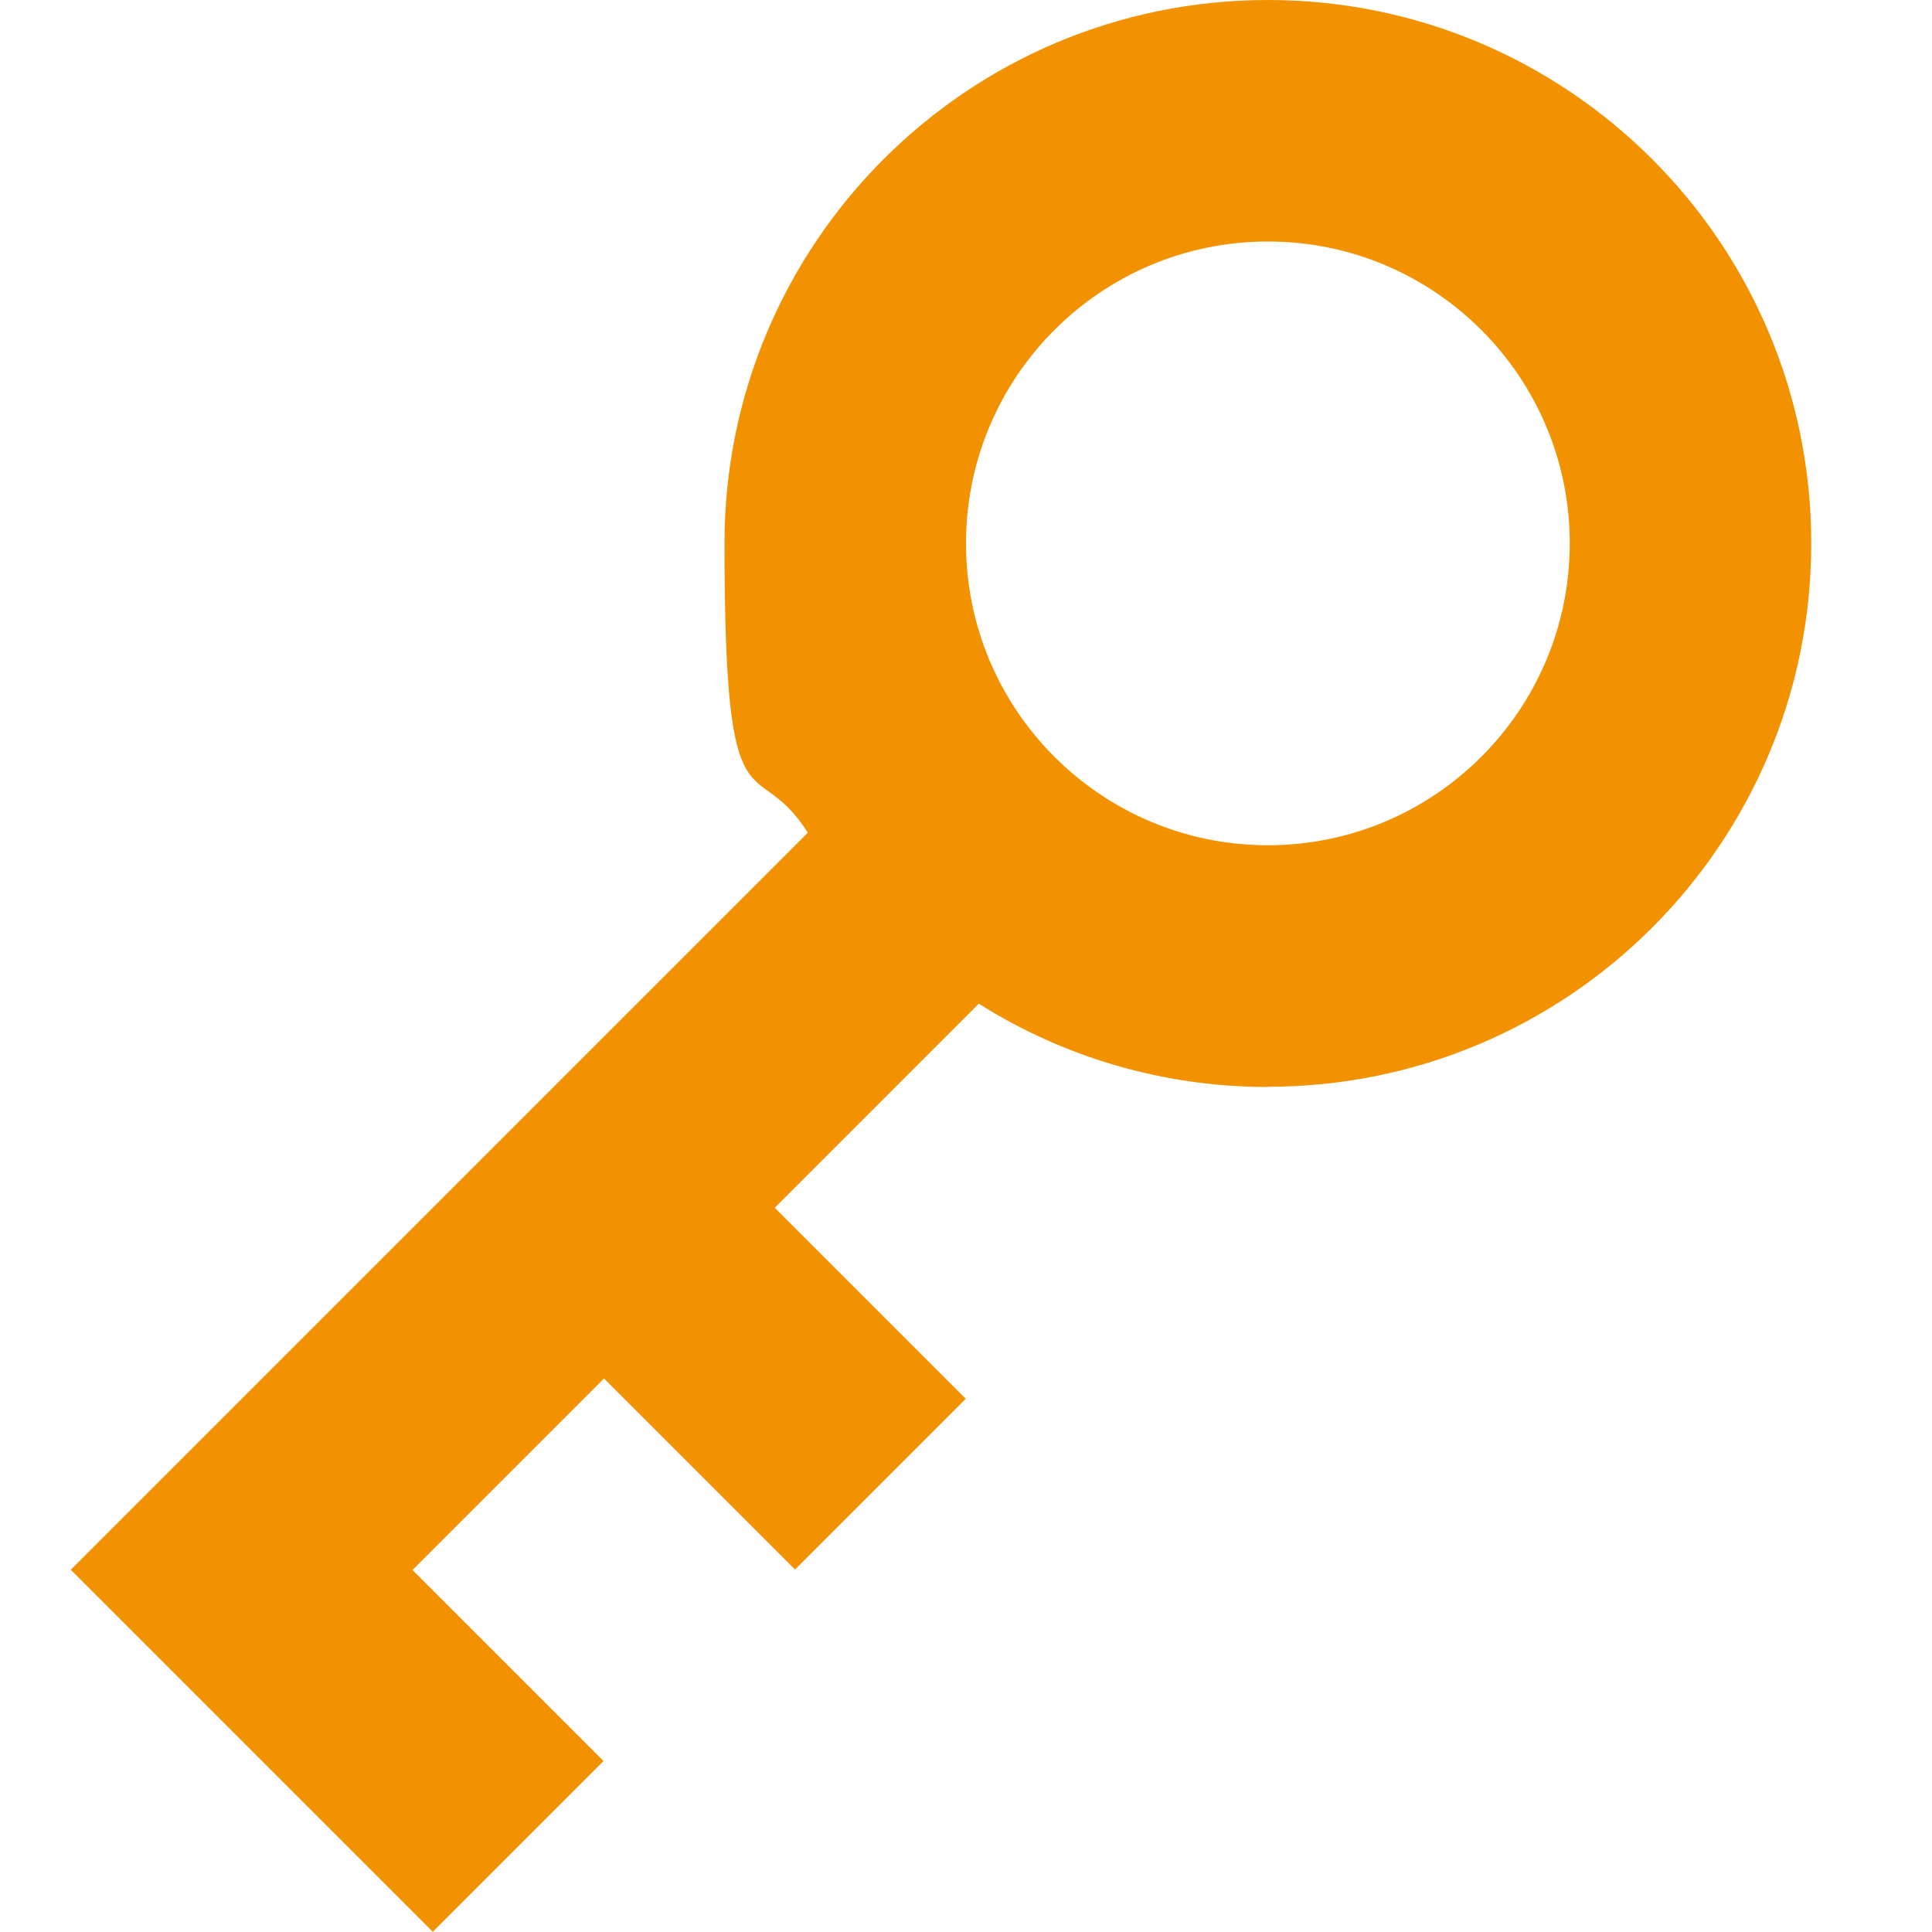 <?xml version="1.0" encoding="UTF-8"?> <svg xmlns="http://www.w3.org/2000/svg" id="katman_1" version="1.1" viewBox="0 0 800 800"><defs><style> .st0 { fill: #f39200; fill-rule: evenodd; } </style></defs><path class="st0" d="M525,450c124.3,0,225-100.7,225-225S649.3,0,525,0s-225,100.7-225,225,12.6,85.1,34.5,119.8L29.3,650l149.9,149.9,70.7-70.7-79.1-79.1,79.3-79.3,79.1,79.1,70.7-70.7-79.1-79.1,84.5-84.5c34.7,21.9,75.8,34.5,119.8,34.5ZM525,350c69,0,125-56,125-125s-56-125-125-125-125,56-125,125,56,125,125,125Z"></path></svg> 